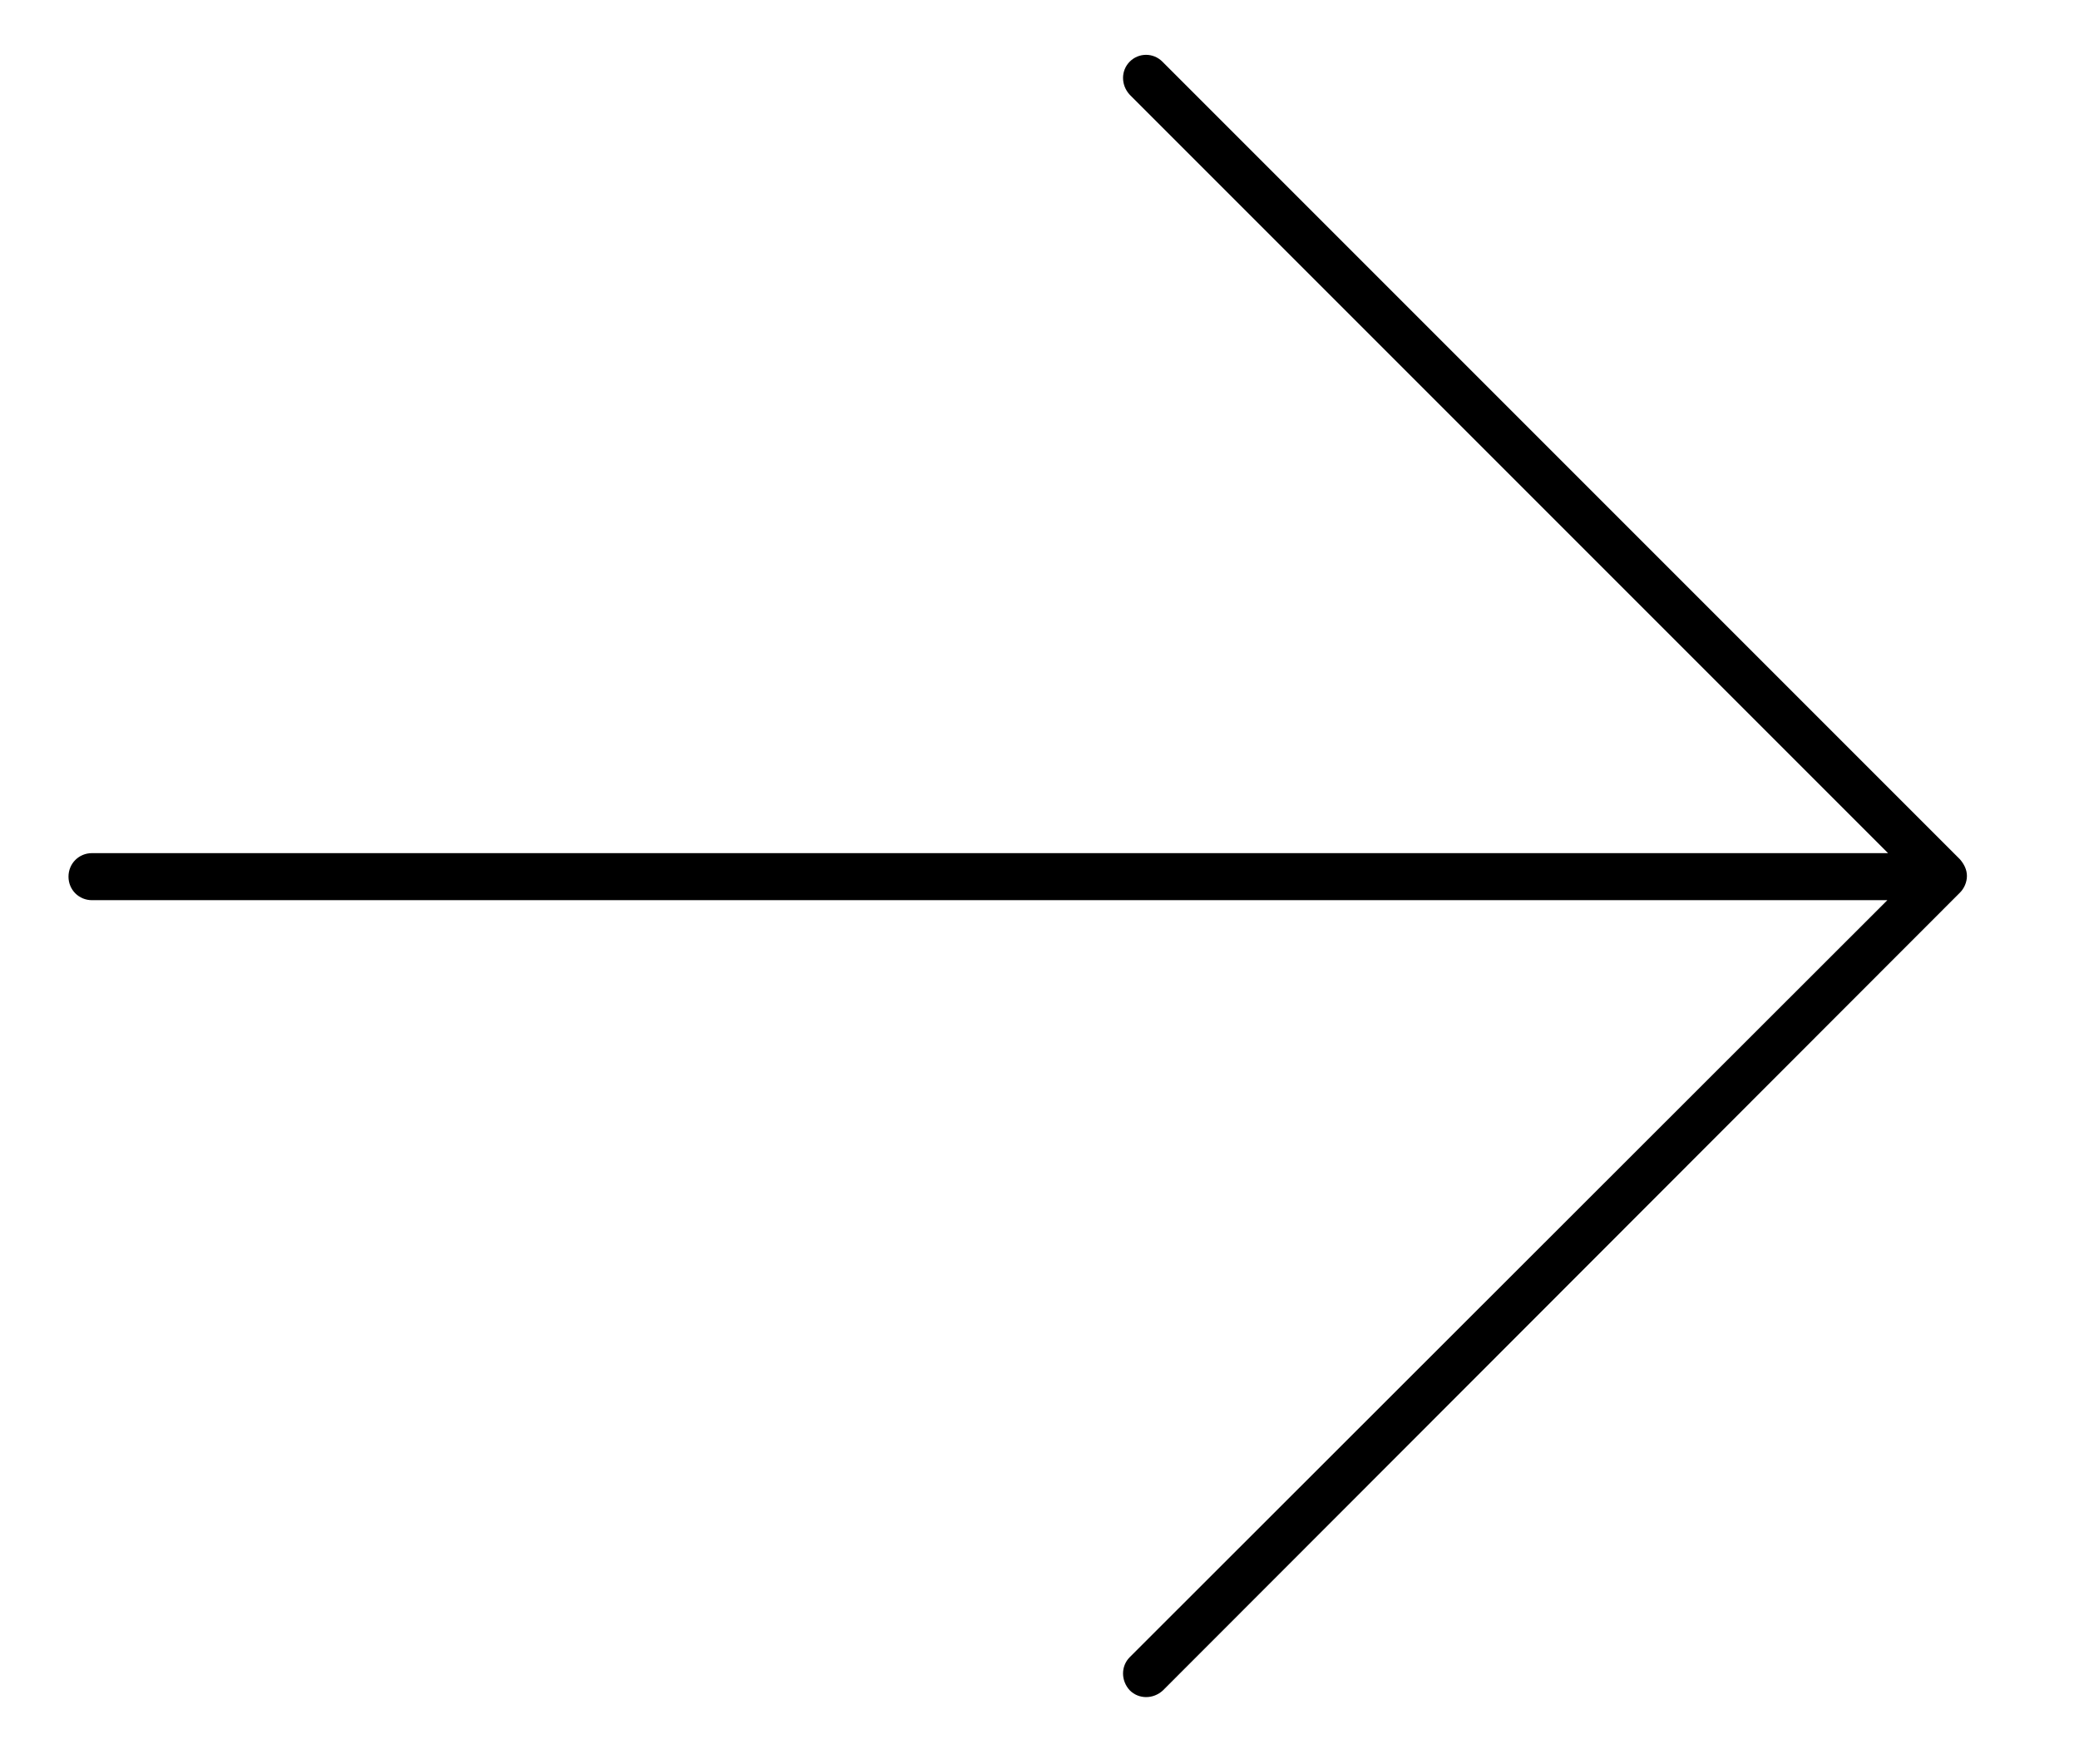 <?xml version="1.0" encoding="utf-8"?>
<!-- Generator: Adobe Illustrator 23.0.6, SVG Export Plug-In . SVG Version: 6.00 Build 0)  -->
<svg version="1.1" id="Capa_1" xmlns="http://www.w3.org/2000/svg" xmlns:xlink="http://www.w3.org/1999/xlink" x="0px" y="0px"
	 viewBox="0 0 300.5 255" style="enable-background:new 0 0 300.5 255;" xml:space="preserve">
<g>
	<path d="M163.3,8.9c-1.3,1.3-1.3,3.4,0,4.8l109.6,109.6H13.3c-1.9,0-3.4,1.5-3.4,3.4c0,1.9,1.5,3.4,3.4,3.4h259.5L163.3,239.5
		c-1.3,1.3-1.3,3.4,0,4.8c1.3,1.3,3.4,1.3,4.8,0L283.3,129c0.6-0.6,1-1.5,1-2.4c0-0.9-0.4-1.7-1-2.4L168,8.9
		C166.7,7.6,164.6,7.6,163.3,8.9z"/>
</g>
</svg>
